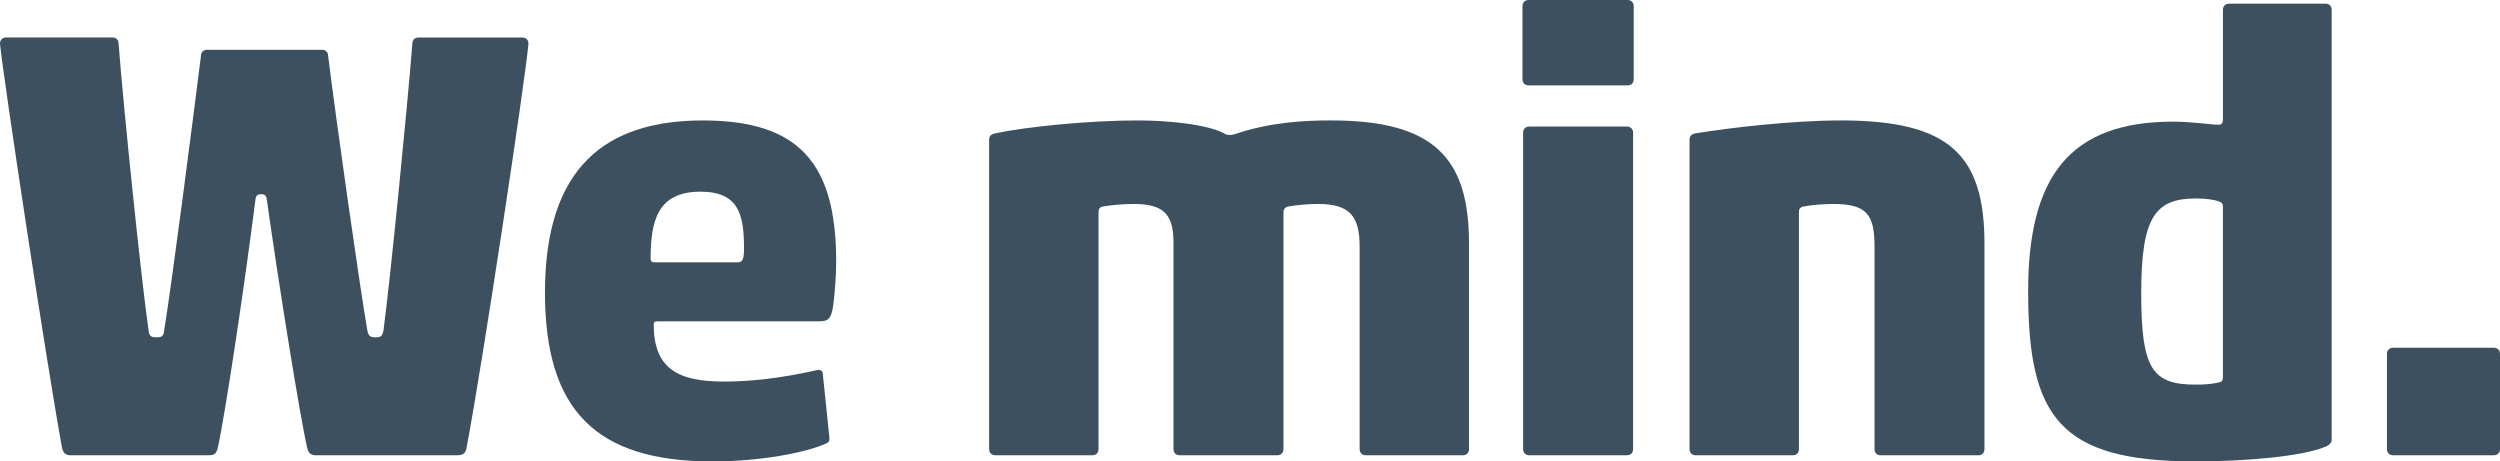 <?xml version="1.0" encoding="UTF-8"?>
<svg id="Laag_1" data-name="Laag 1" xmlns="http://www.w3.org/2000/svg" viewBox="0 0 1000 184.57">
  <defs>
    <style>
      .cls-1 {
        fill: #3c5060;
      }
    </style>
  </defs>
  <path class="cls-1" d="m182.6,182.11h-56.77c-1.72-.25-2.46-.98-2.95-2.95-2.95-12.78-11.55-66.6-16.22-99.78-.25-1.23-.98-1.72-2.21-1.72s-1.97.49-2.21,1.72c-4.18,33.18-12.29,87.49-15.24,100.27-.74,2.21-1.72,2.46-3.93,2.46H27.77c-1.72-.25-2.46-.98-2.95-2.95C18.68,145.74,1.23,30.47,0,17.45c0-1.47.98-2.46,2.46-2.46h42.52c1.47,0,2.46.98,2.46,2.46,1.97,25.8,9.09,94.86,12.04,115.02.25,1.97.98,2.46,3.2,2.46,1.97,0,2.7-.49,2.95-2.46,3.19-19.66,11.31-82.58,14.75-110.1,0-1.47.98-2.46,2.46-2.46h45.96c1.47,0,2.46.98,2.46,2.46,3.44,27.53,12.29,89.95,15.73,110.1.49,1.97,1.23,2.46,3.2,2.46,2.21,0,2.7-.49,3.2-2.7,2.7-20.15,9.58-89.46,11.55-114.77,0-1.47.98-2.46,2.46-2.46h41.53c1.47,0,2.46.98,2.46,2.46-1.23,14.25-18.43,128.53-24.82,161.96-.49,2.21-1.72,2.7-3.93,2.7Z"/>
  <path class="cls-1" d="m285.08,184.57c-46.69,0-67.09-20.4-67.09-67.58,0-50.38,24.58-68.81,63.16-68.81s53.33,17.2,53.33,56.52c0,4.91-.49,12.53-1.23,17.69s-1.97,6.14-5.65,6.14h-64.64c-.98,0-1.47.25-1.47,1.23,0,17.45,9.34,22.86,28.02,22.86,10.57,0,22.12-1.23,36.62-4.42,1.47-.49,2.7-.25,2.95.98l2.7,26.05c0,1.23-.25,1.72-1.47,2.21-8.11,3.69-26.54,7.13-45.22,7.13Zm-23.35-79.63h33.18c1.72,0,2.7-.49,2.7-5.41,0-13.52-1.97-22.86-17.45-22.86-17.2,0-19.91,11.8-19.91,26.79,0,.98.49,1.47,1.47,1.47Z"/>
  <path class="cls-1" d="m513.39,179.65c0,1.47-.98,2.46-2.46,2.46h-39.08c-1.47,0-2.46-.98-2.46-2.46v-82.82c0-11.55-4.42-15.24-15.97-15.24-4.42,0-9.09.49-12.04.98-1.72.25-1.97,1.23-1.97,2.46v94.62c0,1.47-.98,2.46-2.46,2.46h-38.83c-1.47,0-2.46-.98-2.46-2.46V55.79c0-1.47.98-2.21,2.46-2.46,12.78-2.7,37.6-5.16,57.26-5.16,11.31,0,28.26,1.47,35.14,5.65,1.23.25,2.21.25,3.69-.25,13.76-4.67,27.53-5.41,38.09-5.41,41.04,0,55.3,14.75,55.3,49.15v82.33c0,1.47-.98,2.46-2.46,2.46h-38.83c-1.47,0-2.46-.98-2.46-2.46v-81.1c0-12.29-4.18-16.96-16.71-16.96-4.18,0-8.85.49-11.55.98-1.72.25-2.21,1.23-2.21,2.46v94.62Z"/>
  <path class="cls-1" d="m611.45,34.16c-1.47,0-2.46-.98-2.46-2.46V2.46c0-1.47.98-2.46,2.46-2.46h39.57c1.47,0,2.46.98,2.46,2.46v29.25c0,1.47-.98,2.46-2.46,2.46h-39.57Zm.25,147.95c-1.47,0-2.46-.98-2.46-2.46V53.08c0-1.47.98-2.46,2.46-2.46h39.08c1.47,0,2.46.98,2.46,2.46v126.57c0,1.47-.98,2.46-2.46,2.46h-39.08Z"/>
  <path class="cls-1" d="m752.27,182.11c-1.47,0-2.46-.98-2.46-2.46v-81.1c0-12.78-3.2-16.96-16.47-16.96-4.92,0-8.85.49-11.8.98-1.72.25-1.97,1.23-1.97,2.46v94.62c0,1.47-.98,2.46-2.46,2.46h-38.83c-1.47,0-2.46-.98-2.46-2.46V55.79c0-1.47.98-2.21,2.46-2.46,13.27-2.21,38.83-5.16,58-5.16,43.25,0,57.51,13.52,57.51,49.4v82.08c0,1.47-.98,2.46-2.46,2.46h-39.08Z"/>
  <path class="cls-1" d="m811.26,116.49c0-45.96,16.71-67.83,58-67.83,7.62,0,14.99,1.23,18.19,1.23,1.47,0,1.72-.98,1.72-2.21V3.93c0-1.47.98-2.46,2.46-2.46h38.58c1.47,0,2.46.98,2.46,2.46v172.03c0,.98-.74,1.97-2.46,2.7-9.09,3.93-32.19,5.9-52.1,5.9-54.31,0-66.85-17.69-66.85-68.08Zm77.91-33.91c0-.98-.25-1.47-1.47-1.97-1.97-.74-5.41-1.23-9.34-1.23-16.22,0-21.87,7.37-21.87,37.85s4.42,36.62,21.87,36.62c3.69,0,6.64-.25,9.58-.98.98-.25,1.23-.98,1.23-1.97v-68.32Z"/>
  <path class="cls-1" d="m957.24,182.11c-1.47,0-2.46-.98-2.46-2.46v-38.09c0-1.47.98-2.46,2.46-2.46h40.3c1.47,0,2.46.98,2.46,2.46v38.09c0,1.47-.98,2.46-2.46,2.46h-40.3Z"/>
</svg>